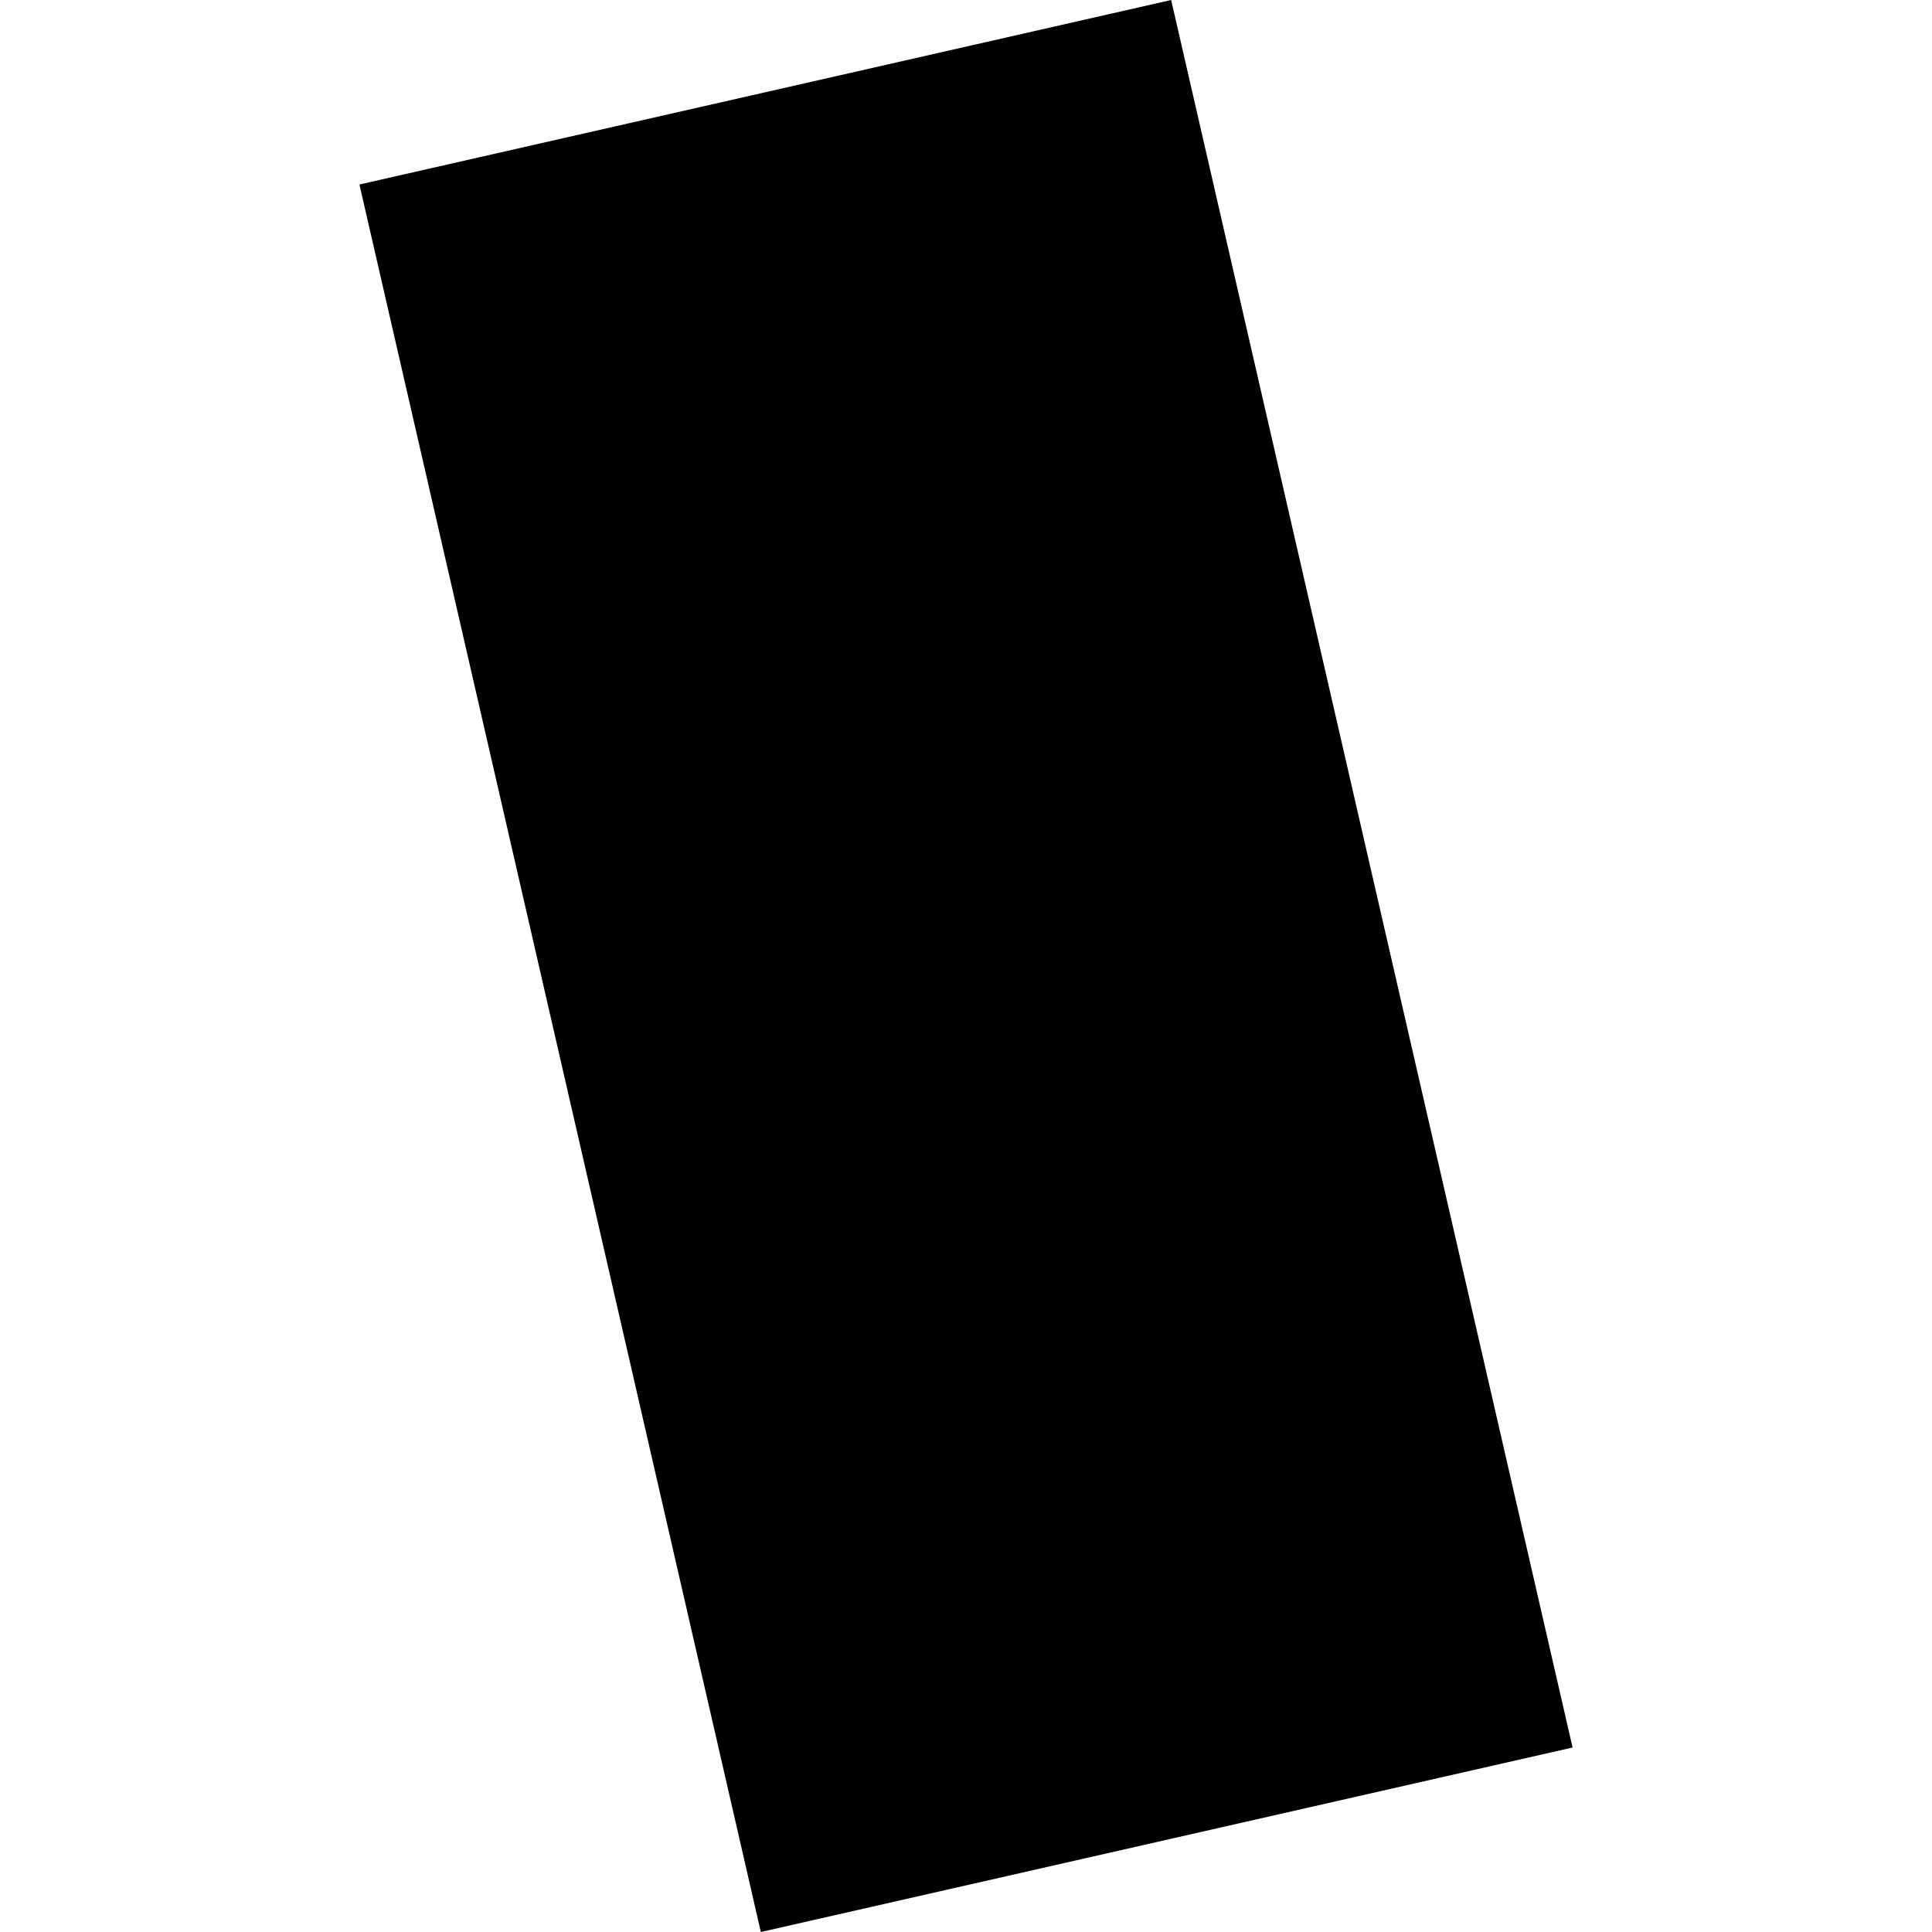 <?xml version="1.0" encoding="utf-8" standalone="no"?>
<!DOCTYPE svg PUBLIC "-//W3C//DTD SVG 1.1//EN"
  "http://www.w3.org/Graphics/SVG/1.1/DTD/svg11.dtd">
<!-- Created with matplotlib (https://matplotlib.org/) -->
<svg height="288pt" version="1.1" viewBox="0 0 288 288" width="288pt" xmlns="http://www.w3.org/2000/svg" xmlns:xlink="http://www.w3.org/1999/xlink">
 <defs>
  <style type="text/css">
*{stroke-linecap:butt;stroke-linejoin:round;}
  </style>
 </defs>
 <g id="figure_1">
  <g id="patch_1">
   <path d="M 0 288 
L 288 288 
L 288 0 
L 0 0 
z
" style="fill:none;opacity:0;"/>
  </g>
  <g id="axes_1">
   <g id="PatchCollection_1">
    <path clip-path="url(#pea927aa1c5)" d="M 113.417 288 
L 53.579 27.503 
L 174.582 0 
L 234.421 260.497 
L 113.417 288 
"/>
   </g>
  </g>
 </g>
 <defs>
  <clipPath id="pea927aa1c5">
   <rect height="288" width="180.842" x="53.579" y="0"/>
  </clipPath>
 </defs>
</svg>
